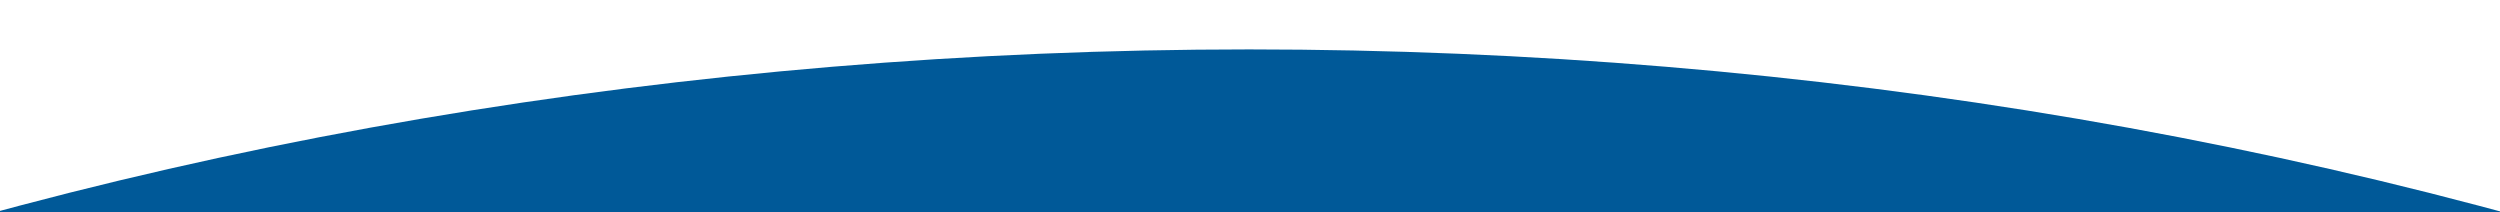 <svg xmlns="http://www.w3.org/2000/svg" xmlns:xlink="http://www.w3.org/1999/xlink" width="1366" height="116" viewBox="0 0 1366 116">
  <defs>
    <style>
      .cls-1 {
        fill: #fff;
      }

      .cls-2 {
        clip-path: url(#clip-up-footer);
      }

      .cls-3 {
        clip-path: url(#clip-path);
      }

      .cls-4 {
        fill: #005998;
      }
    </style>
    <clipPath id="clip-path">
      <rect id="main" class="cls-1" width="1366" height="6892" transform="translate(9457 -1129)"/>
    </clipPath>
    <clipPath id="clip-up-footer">
      <rect width="1366" height="116"/>
    </clipPath>
  </defs>
  <g id="up-footer" class="cls-2">
    <g id="Mask_Group_21" data-name="Mask Group 21" class="cls-3" transform="translate(-9457 -5647)">
      <ellipse id="Ellipse_48" data-name="Ellipse 48" class="cls-4" cx="1763.5" cy="1132.5" rx="1763.5" ry="1132.5" transform="translate(8376 5674)"/>
    </g>
  </g>
</svg>
